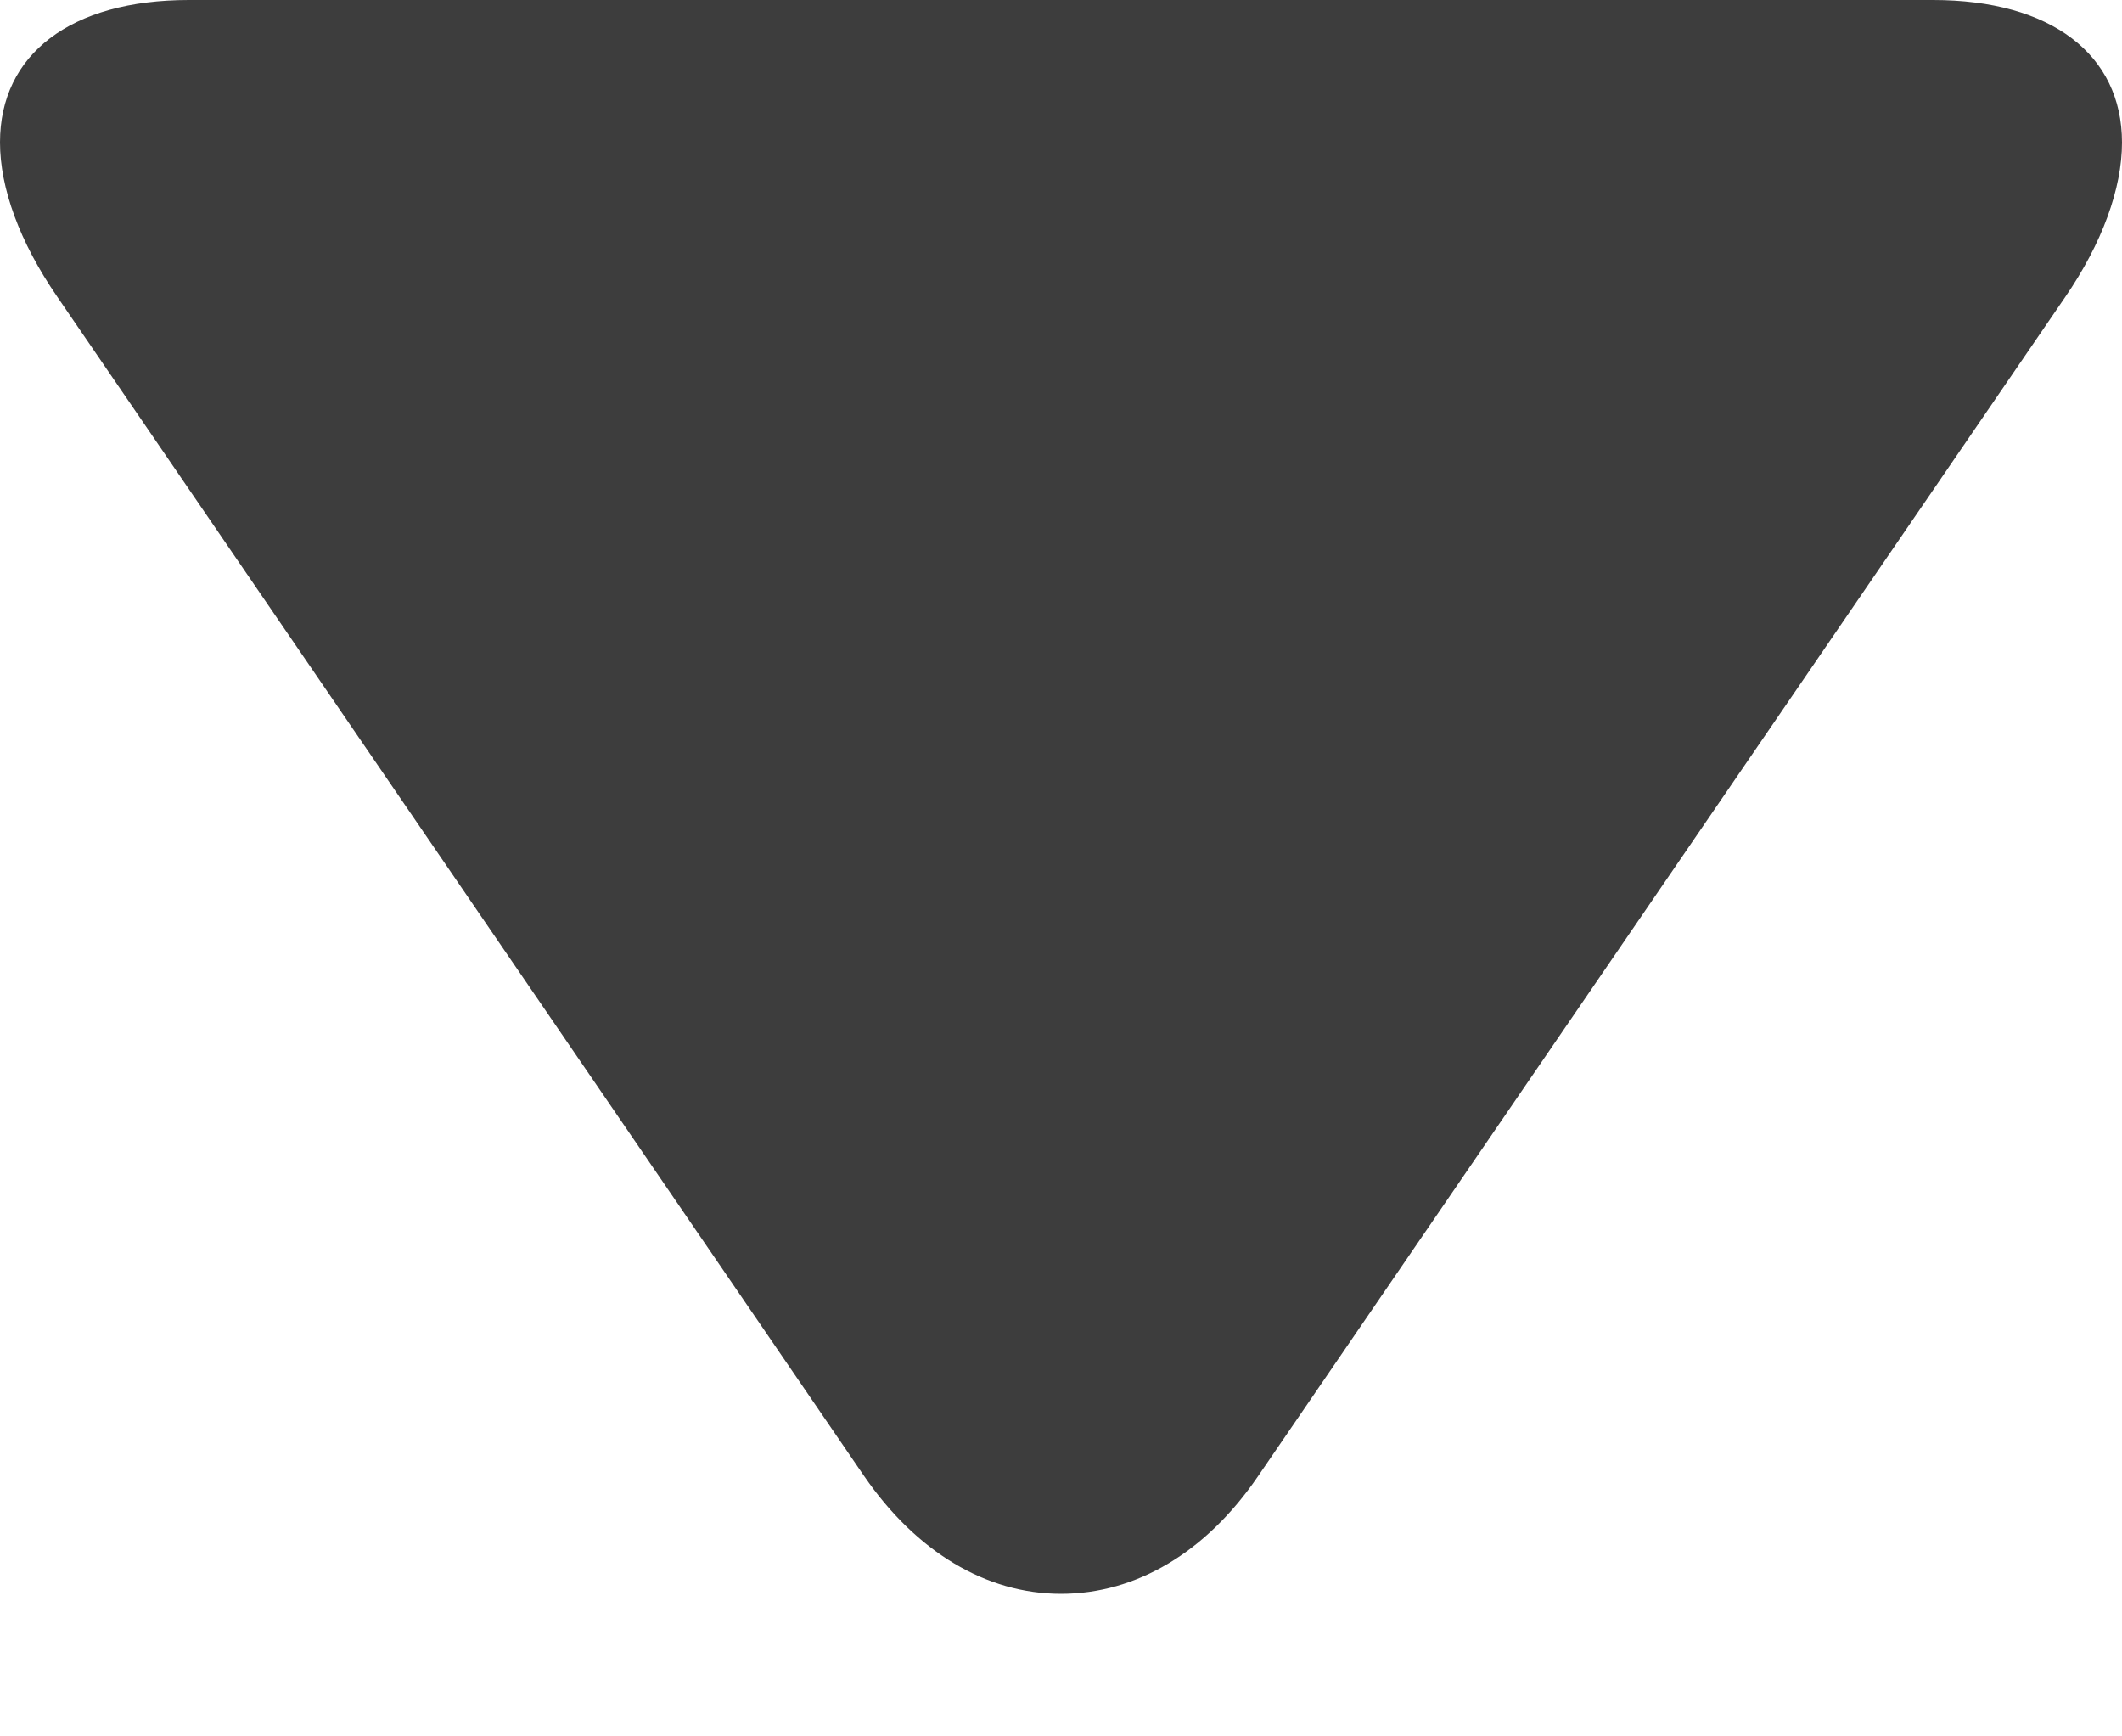 <svg width="11" height="9" viewBox="0 0 11 9" fill="none" xmlns="http://www.w3.org/2000/svg">
<path d="M6.521 7.652L10.704 1.542C10.898 1.26 11 0.976 11 0.739C11 0.283 10.633 0 10.02 0H0.979C0.366 0 0 0.282 0 0.738C0 0.975 0.102 1.255 0.296 1.537L4.479 7.65C4.749 8.043 5.111 8.261 5.5 8.261C5.89 8.261 6.252 8.046 6.521 7.652Z" fill="#3D3D3D"/>
</svg>
